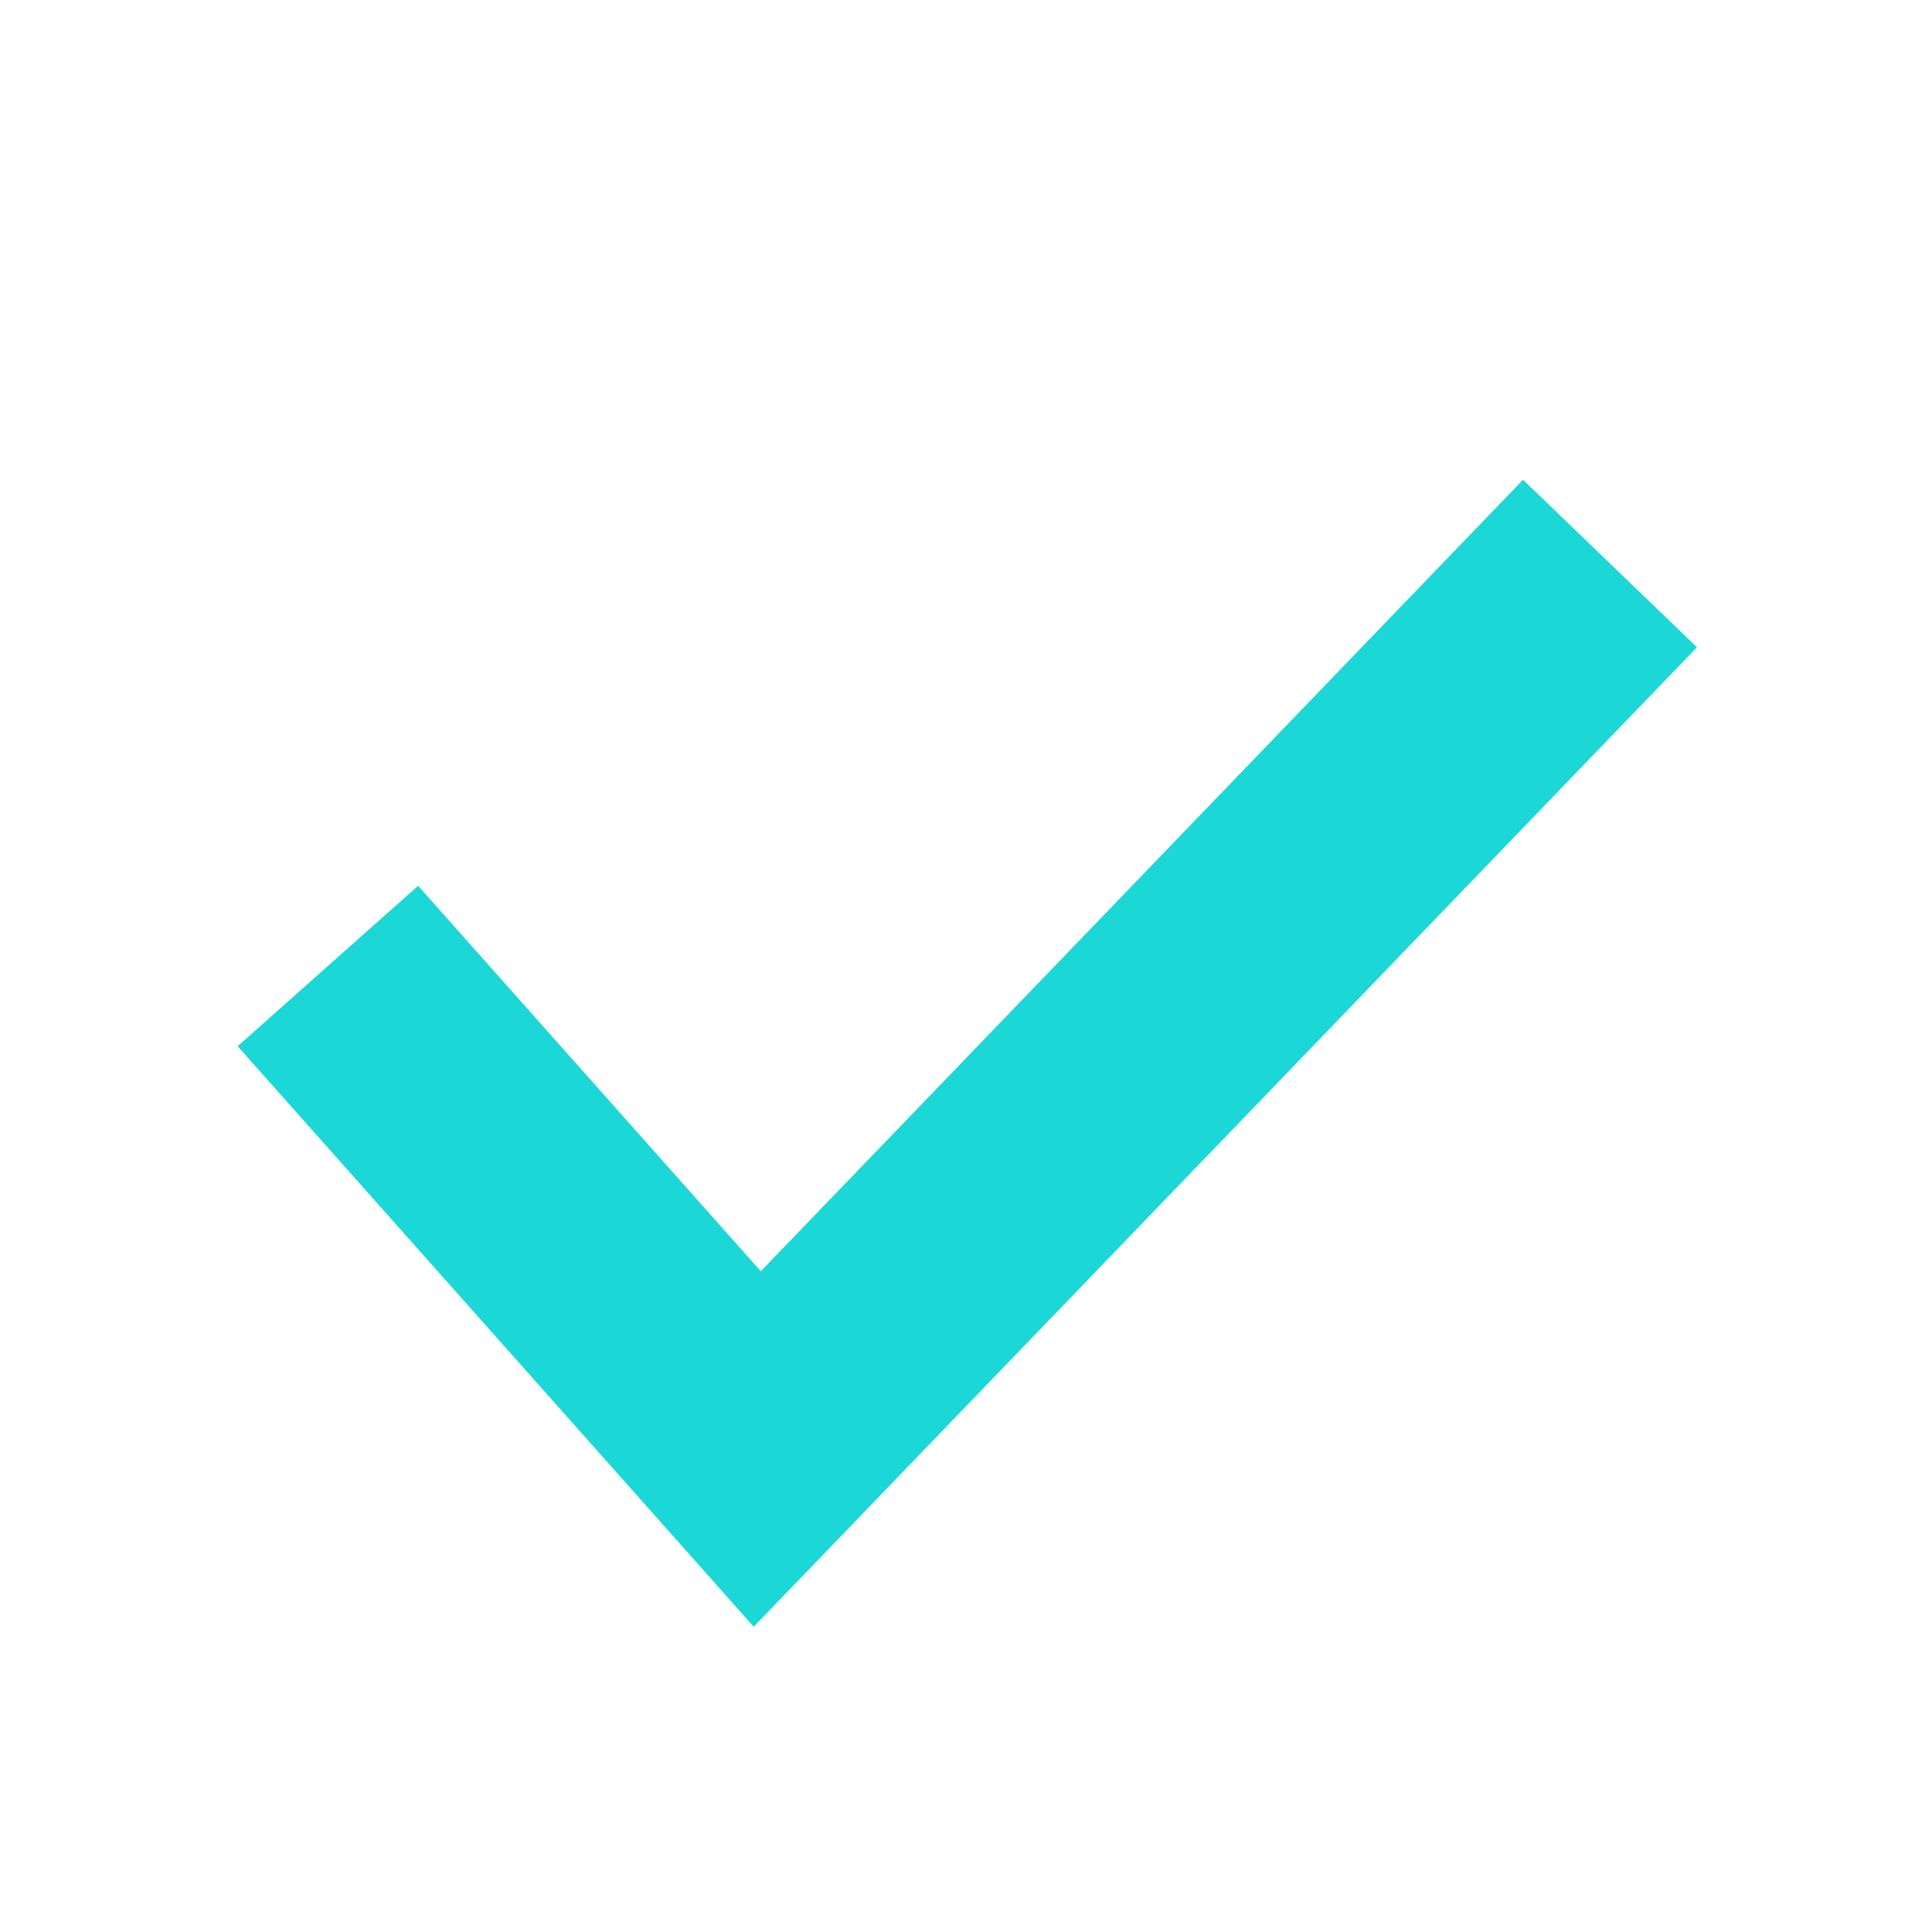 <svg xmlns="http://www.w3.org/2000/svg" width="24" height="24" viewBox="0 0 24 24">
    <g fill="none" fill-rule="evenodd">
        <path d="M0 0h24v24H0z"/>
        <path stroke="#1BD8D6" stroke-width="3" d="M4.073 12l5.334 6L20 7"/>
    </g>
</svg>
